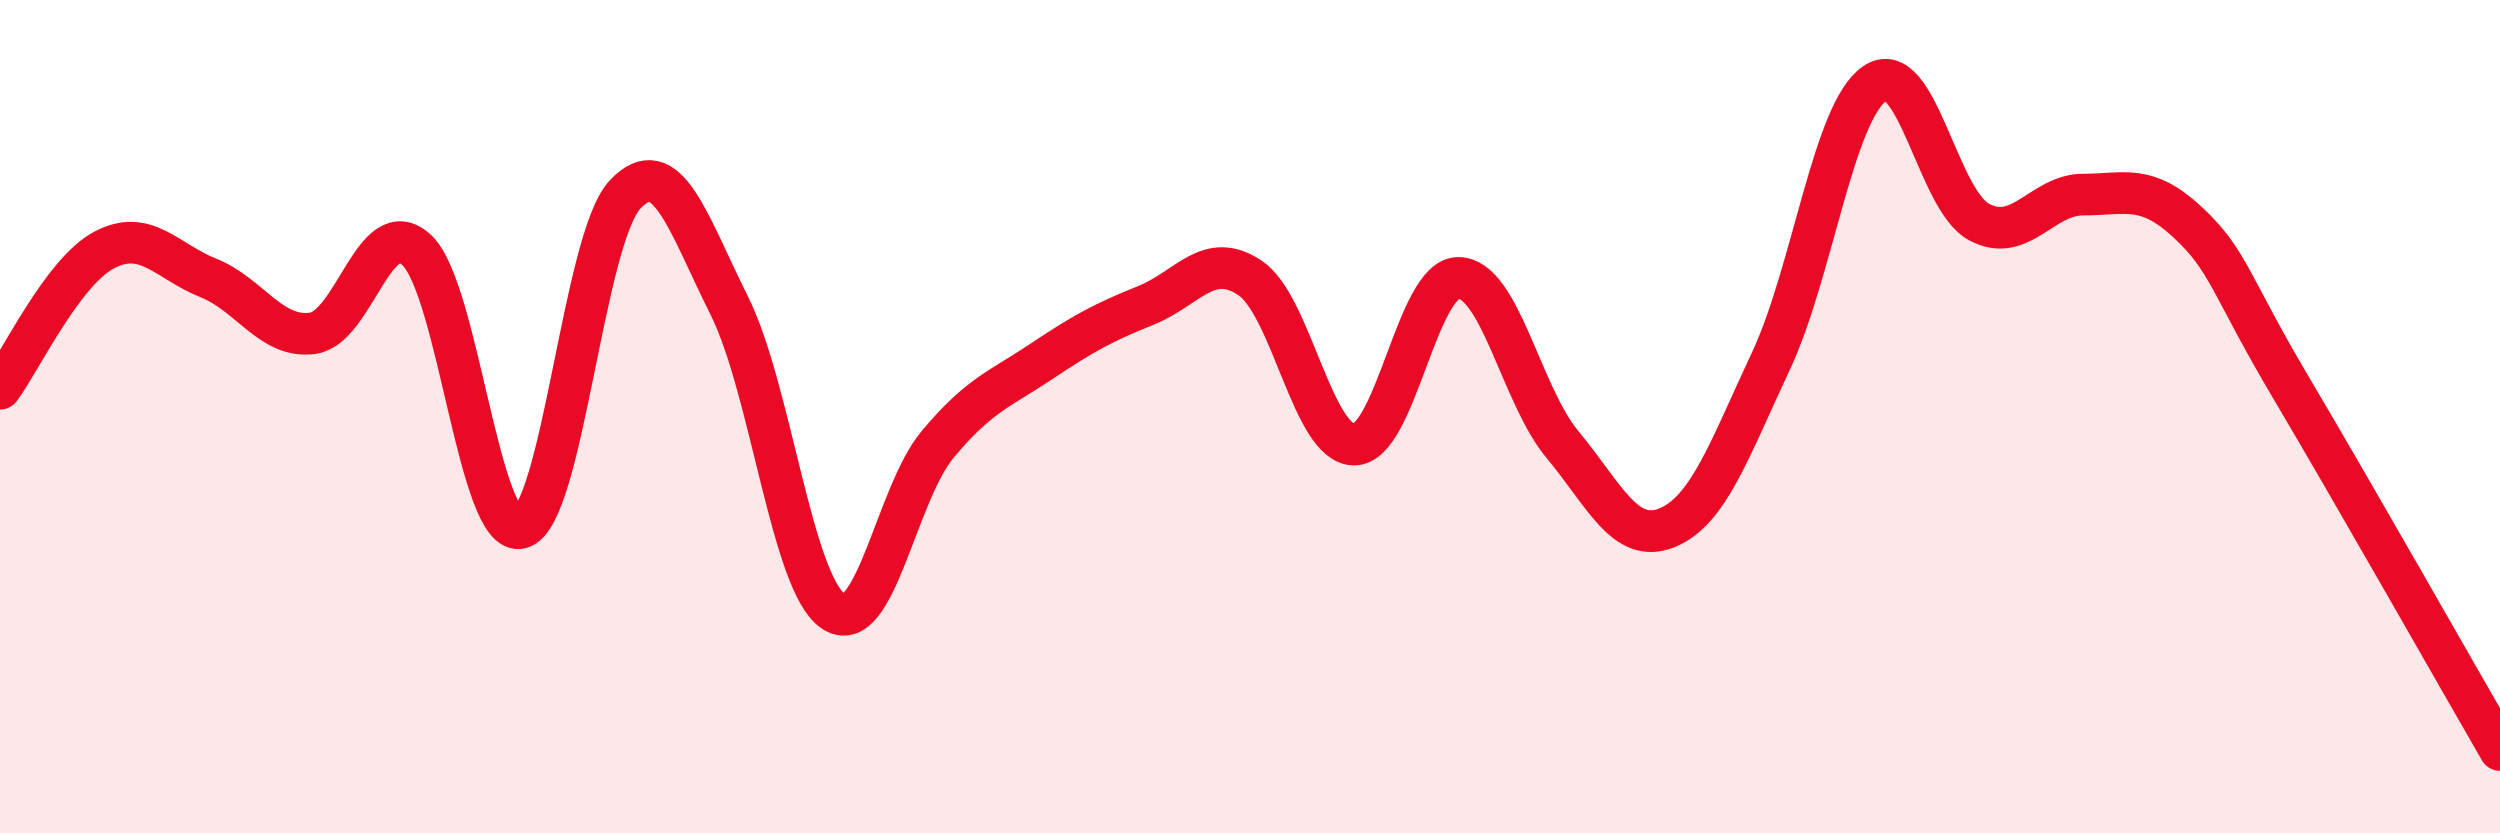
    <svg width="60" height="20" viewBox="0 0 60 20" xmlns="http://www.w3.org/2000/svg">
      <path
        d="M 0,9.33 C 0.5,8.66 1.5,6.53 2.5,6 C 3.5,5.47 4,6.27 5,6.67 C 6,7.07 6.5,8.13 7.5,8 C 8.5,7.87 9,5.07 10,6 C 11,6.93 11.5,12.94 12.5,12.67 C 13.5,12.4 14,5.74 15,4.67 C 16,3.6 16.5,5.33 17.5,7.33 C 18.5,9.33 19,14 20,14.67 C 21,15.34 21.5,11.87 22.5,10.67 C 23.5,9.47 24,9.34 25,8.67 C 26,8 26.5,7.73 27.5,7.33 C 28.5,6.93 29,6 30,6.67 C 31,7.34 31.5,10.67 32.5,10.67 C 33.5,10.67 34,6.67 35,6.67 C 36,6.67 36.5,9.47 37.5,10.67 C 38.5,11.87 39,13.07 40,12.67 C 41,12.27 41.5,10.8 42.5,8.67 C 43.5,6.54 44,2.67 45,2 C 46,1.33 46.5,4.8 47.5,5.33 C 48.5,5.86 49,4.67 50,4.67 C 51,4.67 51.5,4.4 52.5,5.33 C 53.5,6.26 53.5,6.8 55,9.33 C 56.5,11.86 59,16.27 60,18L60 20L0 20Z"
        fill="#EB0A25"
        opacity="0.1"
        stroke-linecap="round"
        stroke-linejoin="round"
      />
      <path
        d="M 0,9.33 C 0.5,8.66 1.5,6.53 2.5,6 C 3.5,5.47 4,6.27 5,6.67 C 6,7.07 6.5,8.13 7.5,8 C 8.5,7.87 9,5.07 10,6 C 11,6.93 11.5,12.94 12.5,12.67 C 13.5,12.4 14,5.74 15,4.67 C 16,3.6 16.5,5.33 17.5,7.33 C 18.5,9.33 19,14 20,14.67 C 21,15.34 21.5,11.87 22.5,10.67 C 23.5,9.47 24,9.34 25,8.67 C 26,8 26.5,7.73 27.5,7.33 C 28.5,6.93 29,6 30,6.67 C 31,7.34 31.5,10.67 32.5,10.67 C 33.5,10.67 34,6.67 35,6.67 C 36,6.67 36.5,9.47 37.5,10.67 C 38.5,11.87 39,13.07 40,12.67 C 41,12.27 41.5,10.8 42.5,8.67 C 43.5,6.54 44,2.67 45,2 C 46,1.33 46.5,4.8 47.5,5.33 C 48.5,5.86 49,4.67 50,4.67 C 51,4.67 51.5,4.4 52.5,5.33 C 53.5,6.26 53.5,6.8 55,9.33 C 56.5,11.86 59,16.27 60,18"
        stroke="#EB0A25"
        stroke-width="1"
        fill="none"
        stroke-linecap="round"
        stroke-linejoin="round"
      />
    </svg>
  